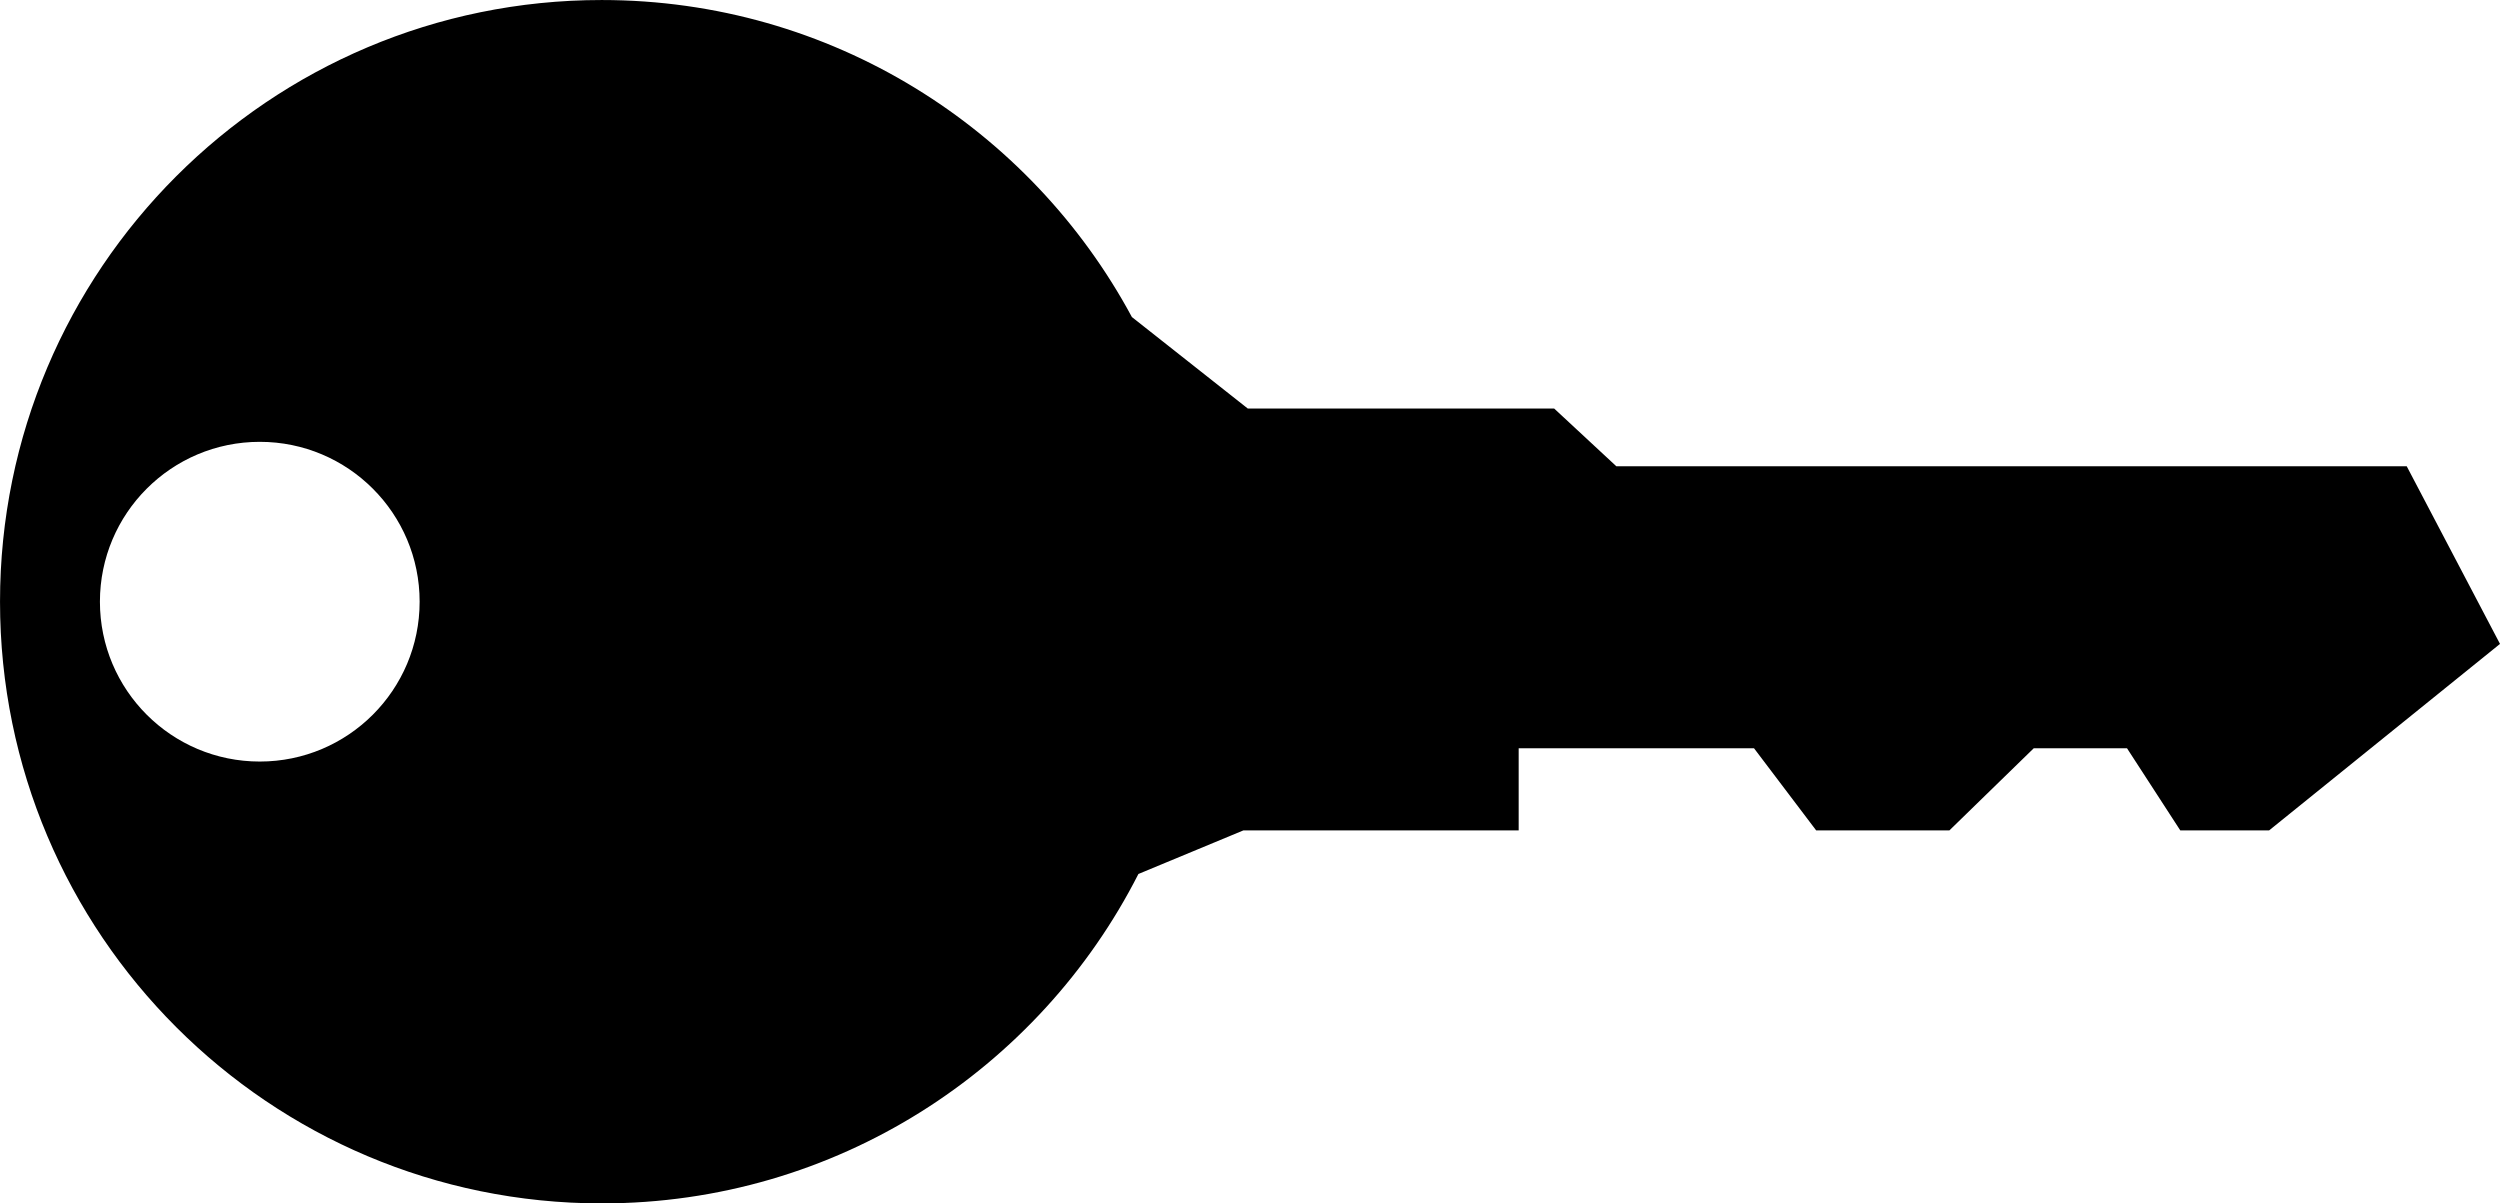 <?xml version="1.0" encoding="UTF-8"?><svg xmlns="http://www.w3.org/2000/svg" xmlns:xlink="http://www.w3.org/1999/xlink" enable-background="new 0 0 8000 7000" height="2877.2" id="Livello_1" preserveAspectRatio="xMidYMid meet" version="1.1" viewBox="1011.4 2061.4 5977.3 2877.2" width="5977.3" x="0px" xml:space="preserve" y="0px" zoomAndPan="magnify">
<g id="change1_1"><path d="m6765.6 3176.2h-1889.7l-148.63-138.02h-732.55l-277.09-218.76c-242.77-451.21-719.36-757.97-1267.6-757.97-794.49 0-1438.6 644.07-1438.6 1438.6s644.06 1438.6 1438.6 1438.6c560.2 0 1045.6-320.24 1283.2-787.62l250.95-104.18h658.23v-196.41h562.68l148.63 196.41h318.5l201.72-196.41h222.95l127.4 196.41h212.33l552.06-445.9-223-424.7zm-5133.1 706c-211.08 0-382.2-171.11-382.2-382.2s171.12-382.2 382.2-382.2c211.08 0 382.2 171.11 382.2 382.2s-171.1 382.2-382.2 382.2z" fill="inherit"/></g>
</svg>